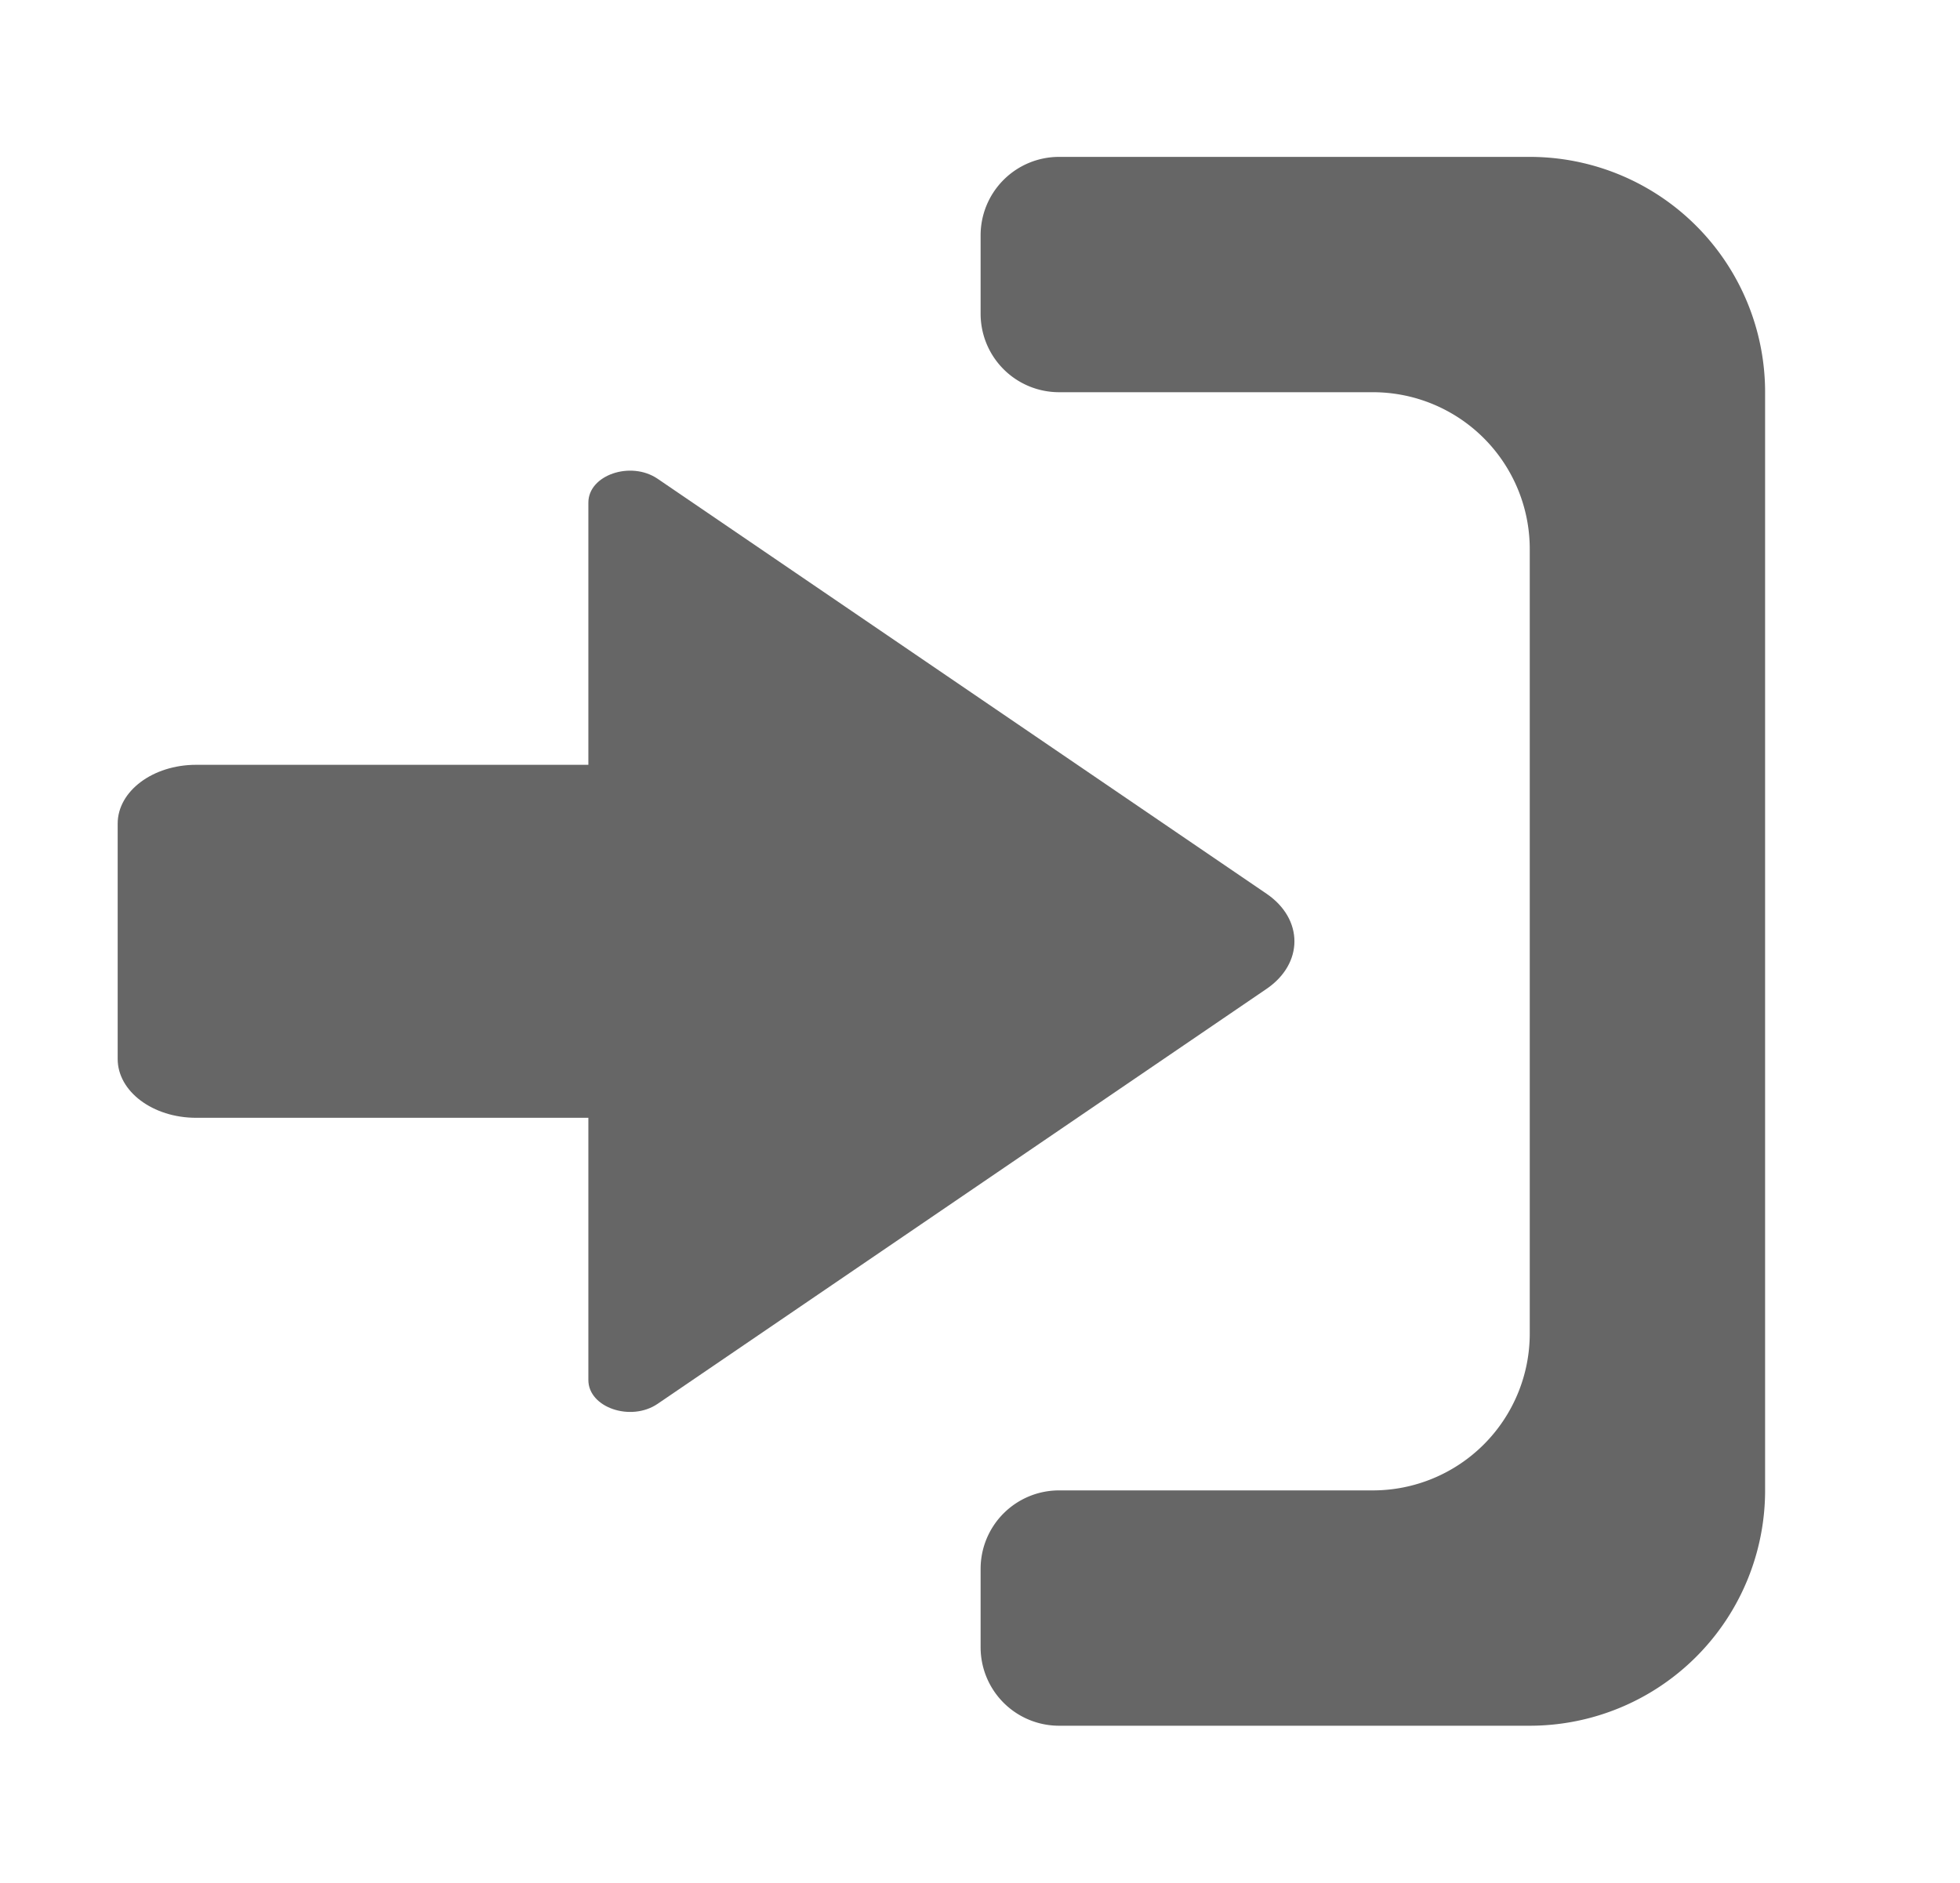 <?xml version="1.0" standalone="no"?><!DOCTYPE svg PUBLIC "-//W3C//DTD SVG 1.1//EN" "http://www.w3.org/Graphics/SVG/1.1/DTD/svg11.dtd"><svg t="1740035318778" class="icon" viewBox="0 0 1066 1024" version="1.1" xmlns="http://www.w3.org/2000/svg" p-id="8439" xmlns:xlink="http://www.w3.org/1999/xlink" width="66.625" height="64"><path d="M960 213.333a128 128 0 0 0-128-128h-256a42.667 42.667 0 0 0-42.667 42.667v42.667a42.667 42.667 0 0 0 42.667 42.667h170.667a85.333 85.333 0 0 1 85.333 85.333v426.667a85.333 85.333 0 0 1-85.333 85.333h-170.667a42.667 42.667 0 0 0-42.667 42.667v42.667a42.667 42.667 0 0 0 42.667 42.667h256a128 128 0 0 0 128-128V213.333z" fill="#666666" p-id="8440"></path><path d="M357.632 260.395c-14.592-9.899-37.632-2.005-37.632 12.971V416h-213.333c-23.552 0-42.667 14.336-42.667 32v128c0 17.664 19.115 32 42.667 32h213.333v142.635c0 14.933 23.04 22.869 37.632 12.971l331.179-225.707c20.267-13.781 20.267-38.016 0-51.797l-331.179-225.707z" fill="#666666" p-id="8441"></path></svg>